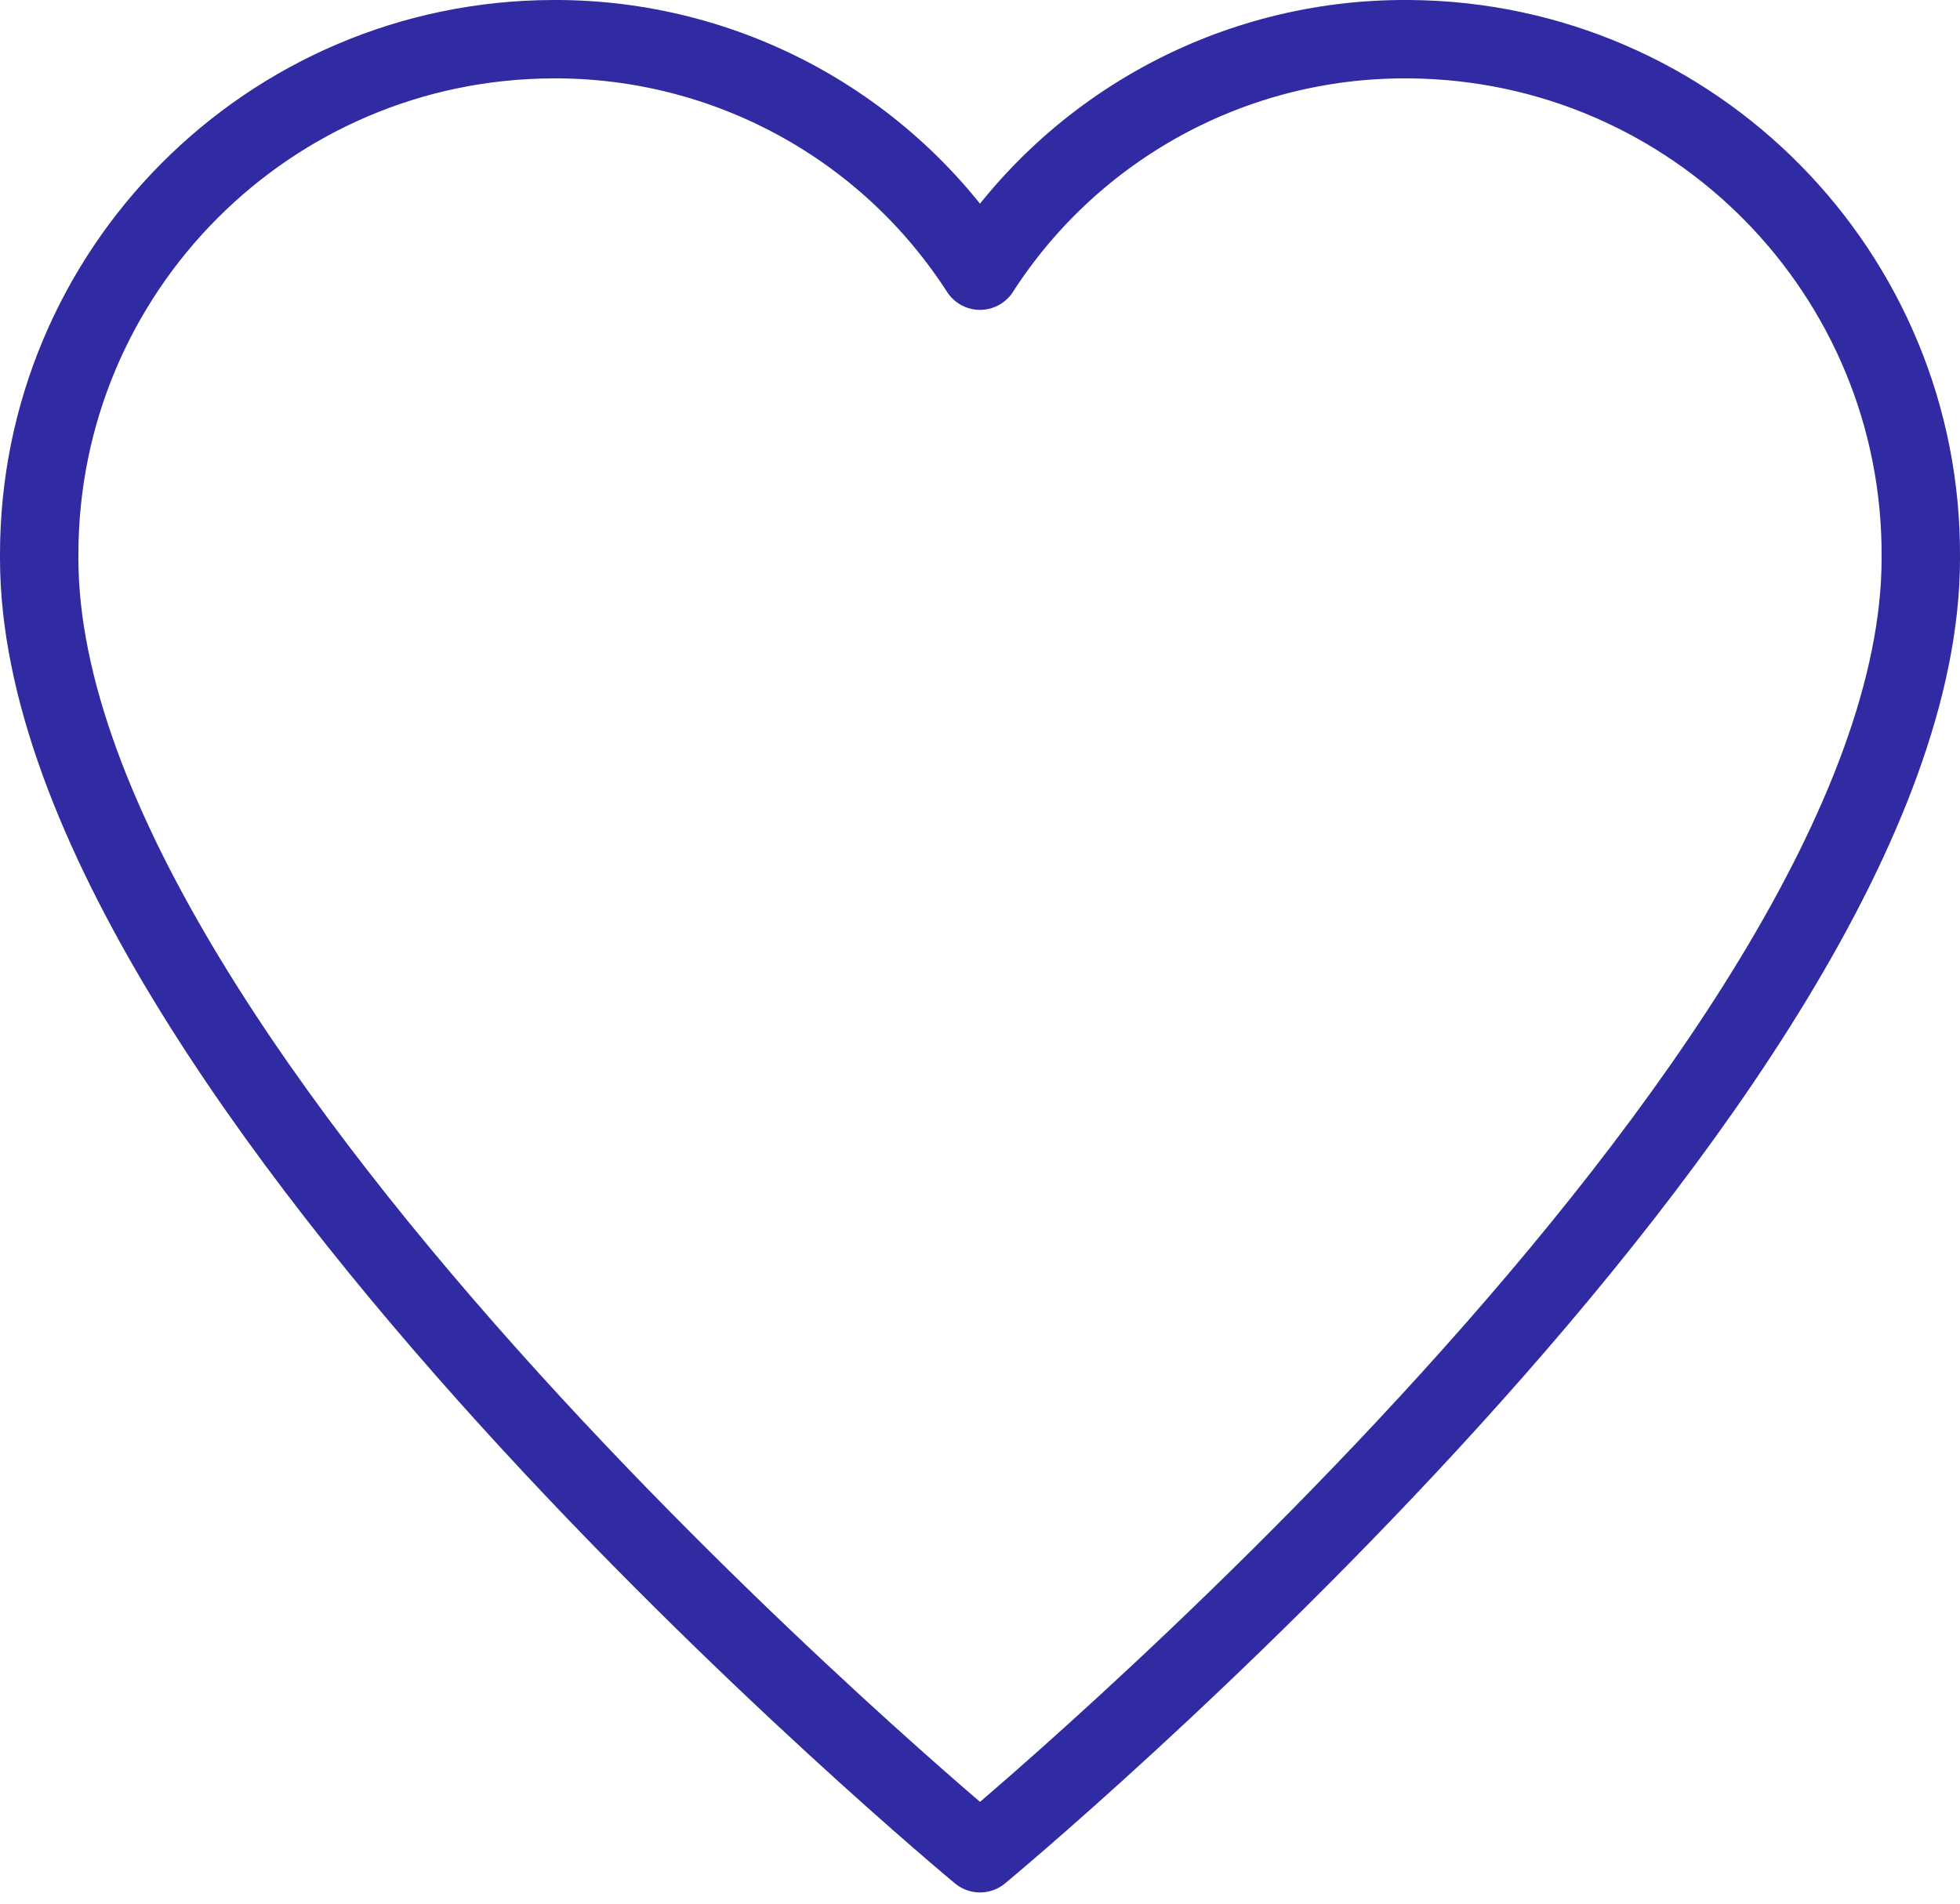 <?xml version="1.0" encoding="UTF-8"?><svg id="top-arrow" xmlns="http://www.w3.org/2000/svg" width="50" height="48.583" viewBox="0 0 50 48.583"><path d="M35.88,1c-4.397-.017-8.499,2.209-10.88,5.906C22.619,3.209,18.517,.983,14.12,1,6.86,1.014,.986,6.911,1,14.171c0,.025,0,.051,0,.076,0,13.167,24,33.038,24,33.038,0,0,24-19.871,24-33.038,.056-7.26-5.784-13.191-13.044-13.247-.025-0-.051-0-.076-0Z" fill="none" stroke="#302aa3" stroke-linecap="round" stroke-linejoin="round" stroke-width="2"/></svg>